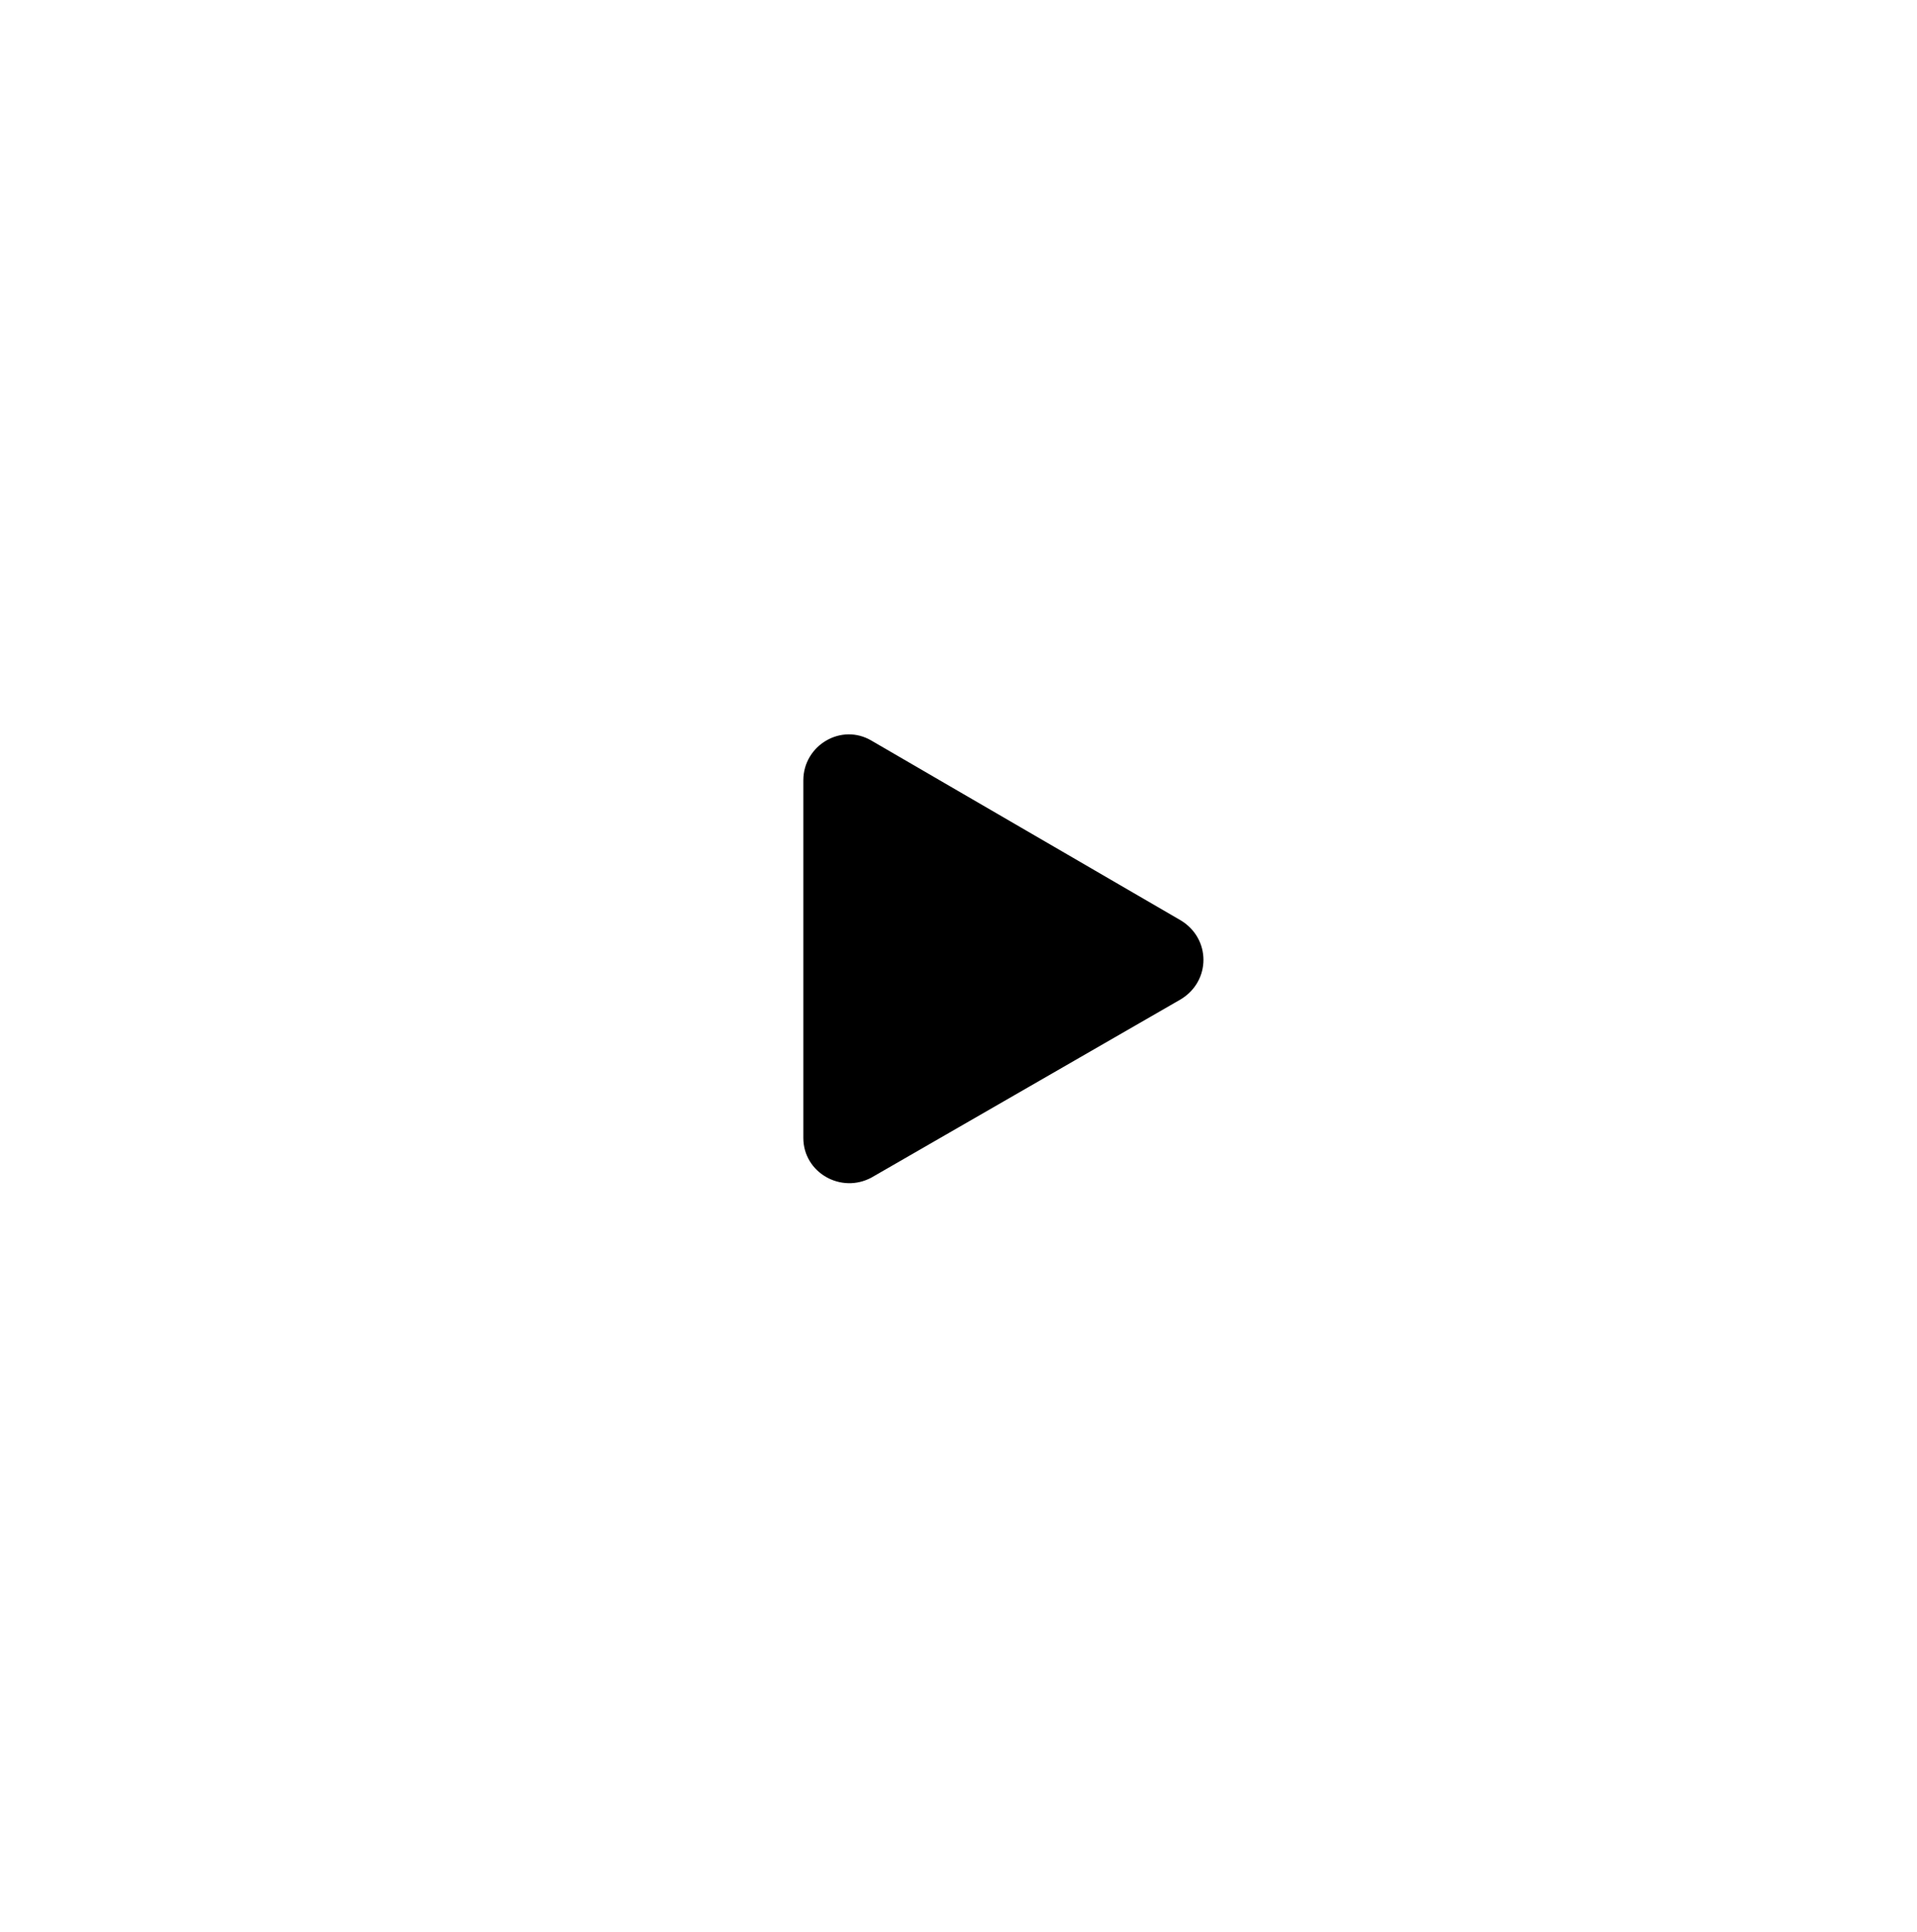 <?xml version="1.0" encoding="utf-8"?>
<!-- Generator: Adobe Illustrator 24.2.0, SVG Export Plug-In . SVG Version: 6.00 Build 0)  -->
<svg version="1.1" id="图层_1" xmlns="http://www.w3.org/2000/svg" xmlns:xlink="http://www.w3.org/1999/xlink" x="0px" y="0px"
	 viewBox="0 0 126 127" style="enable-background:new 0 0 126 127;" xml:space="preserve">
<g id="页面-1">
	<g id="_x30_3-1立白官网品牌页_x2014_大师香氛-PC" transform="translate(-897, -514)">
		<g id="播放按钮-PC" transform="translate(906, 526)">
			<g id="编组-5" transform="translate(3, 0)">
				<g id="播放按钮2" transform="translate(0, 0.1)">
					<g id="Clip-2_1_">
					</g>
					<defs>
						<filter id="Adobe_OpacityMaskFilter_2_" filterUnits="userSpaceOnUse" x="40.8" y="36.2" width="26.3" height="29.5">
							<feColorMatrix  type="matrix" values="1 0 0 0 0  0 1 0 0 0  0 0 1 0 0  0 0 0 1 0"/>
						</filter>
					</defs>
					<mask maskUnits="userSpaceOnUse" x="40.8" y="36.2" width="26.3" height="29.5" id="mask-5_1_">
						<g class="st5">
							<polygon id="path-4_1_" class="st1" points="0,0 102,0 102,102 0,102 							"/>
						</g>
					</mask>
					<path id="Fill-5" class="st6" d="M45.3,65.3l20.3-11.7c2-1.2,2-4,0-5.2L45.3,36.6c-2-1.2-4.5,0.3-4.5,2.6v23.5
						C40.8,65,43.3,66.4,45.3,65.3"/>
				</g>
			</g>
		</g>
	</g>
</g>
</svg>
